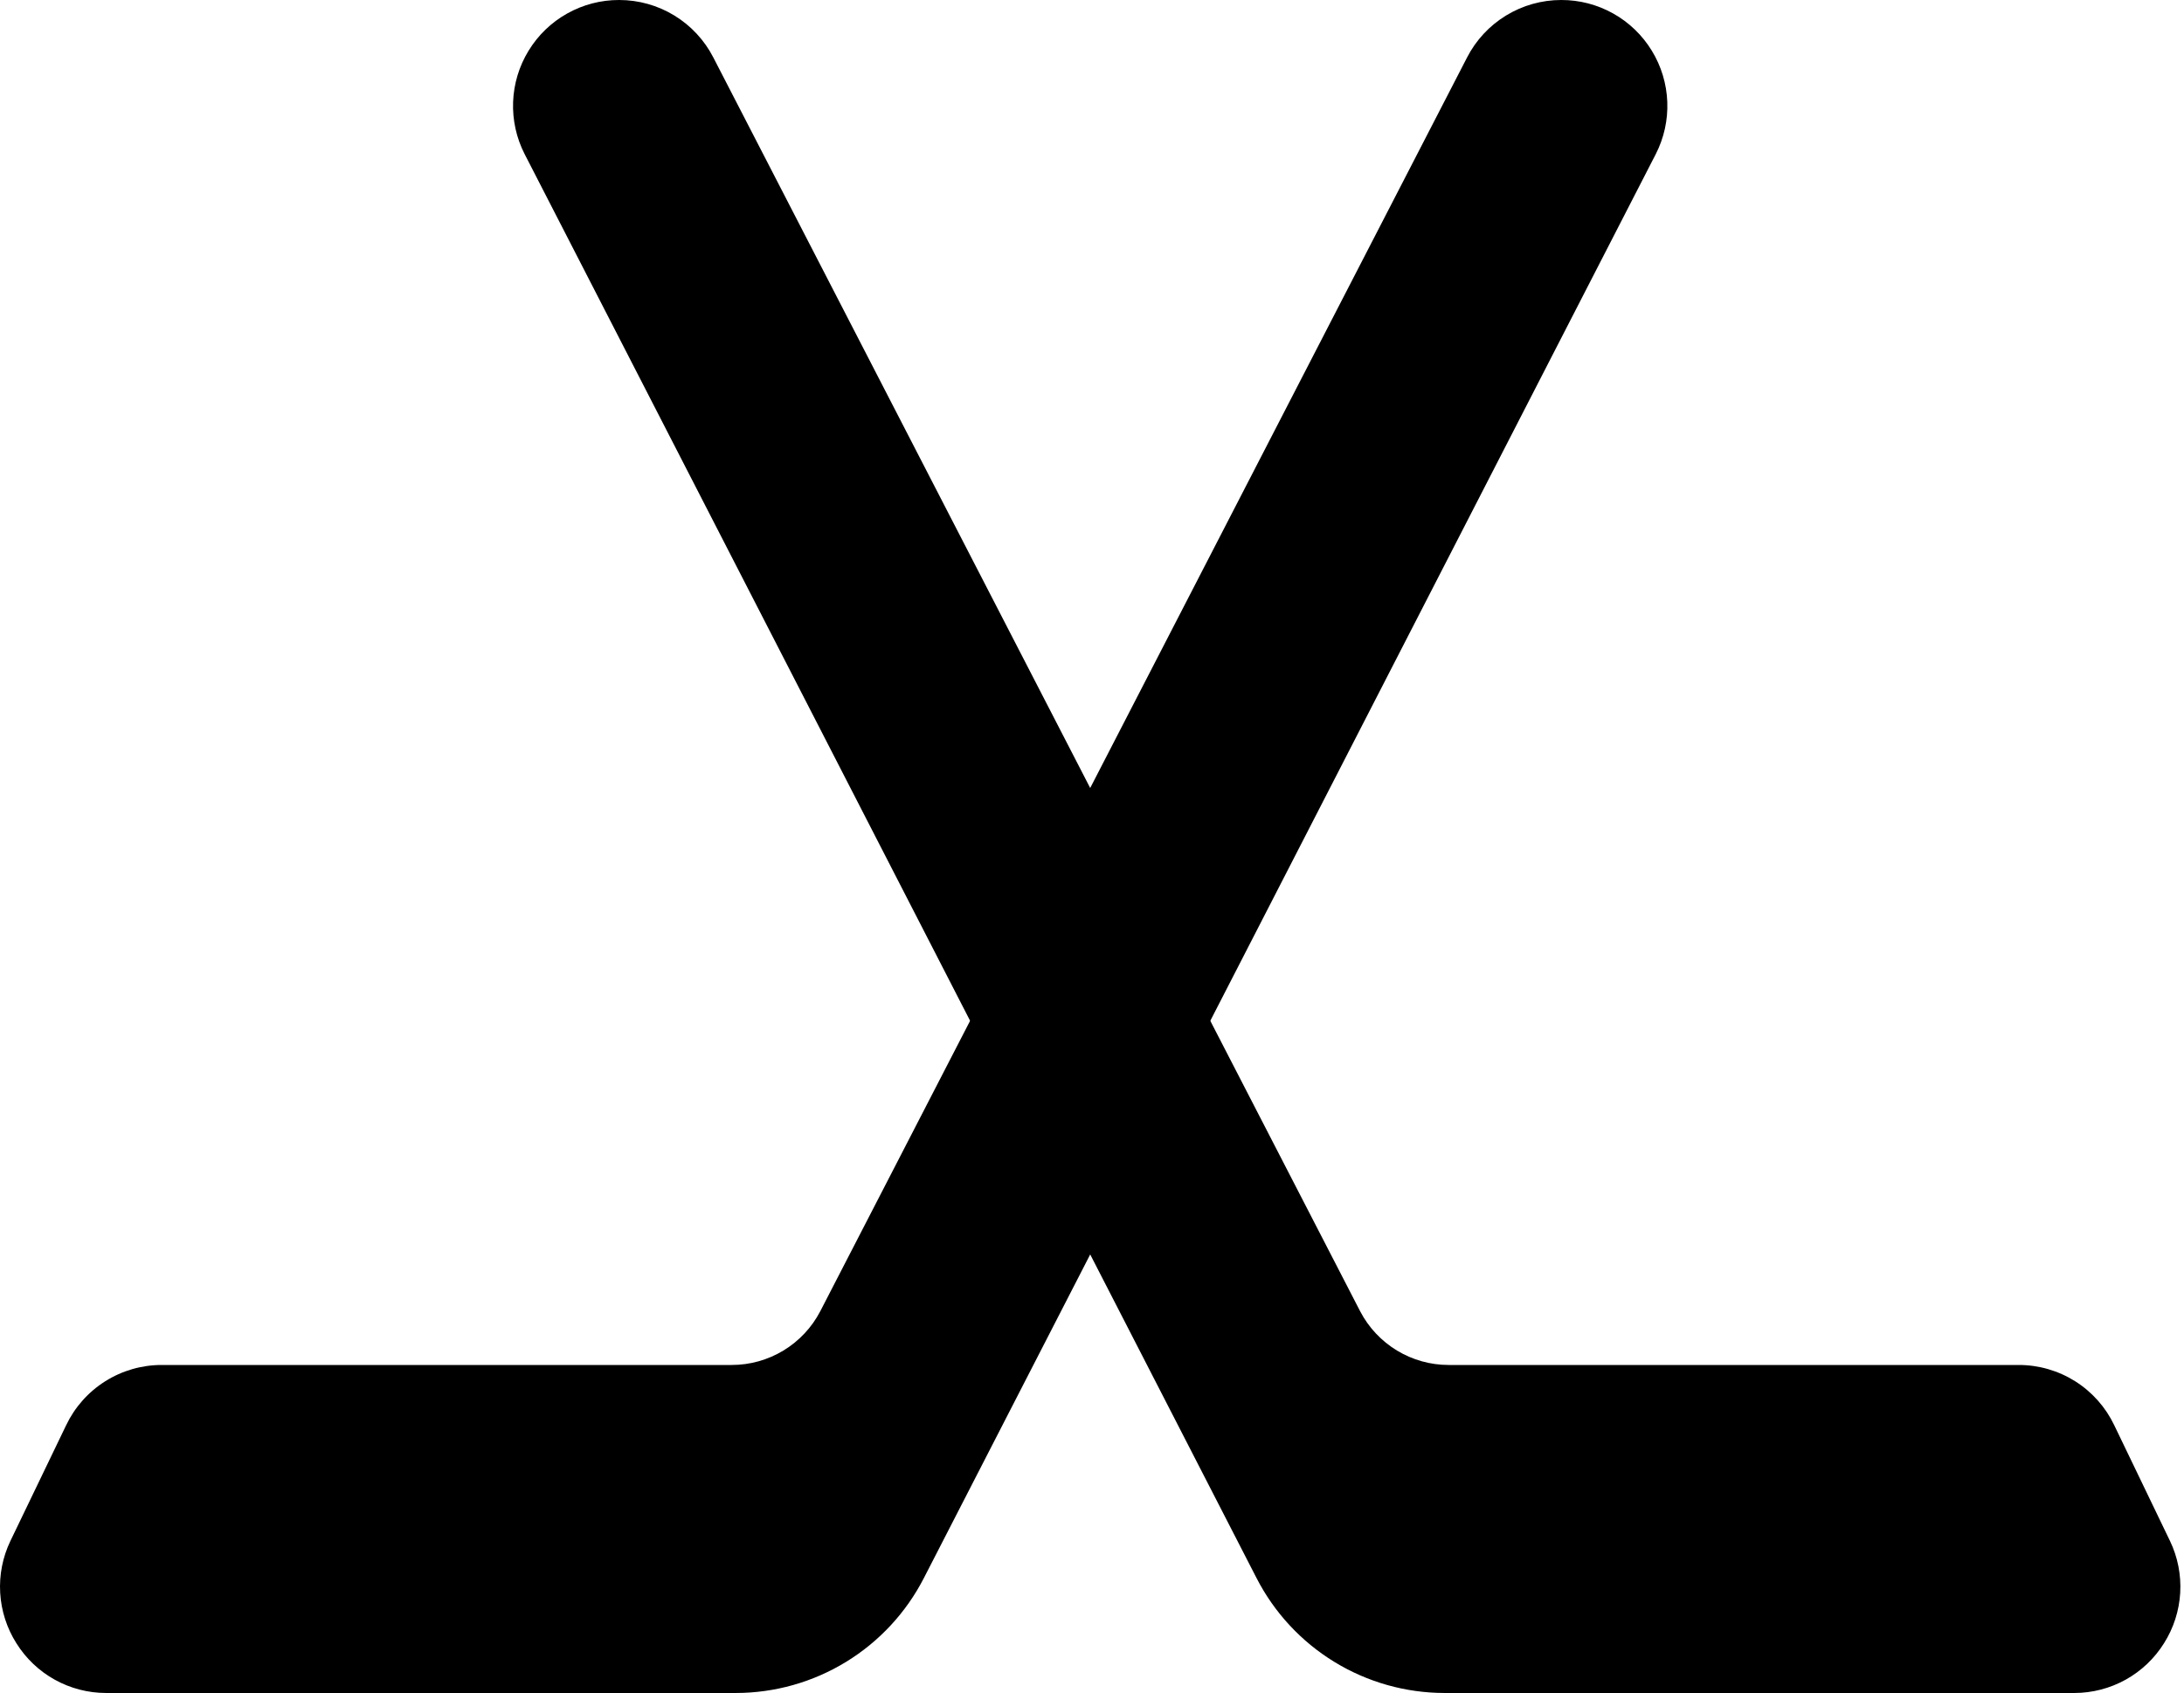 <svg xmlns="http://www.w3.org/2000/svg" fill="none" viewBox="0 0 129 100" height="100" width="129">
<path fill="black" d="M30.989 9.104L74.217 93.208C75.265 95.251 76.856 96.966 78.815 98.164C80.773 99.362 83.024 99.997 85.32 100H122.528C123.586 99.999 124.627 99.728 125.553 99.215C126.478 98.701 127.258 97.96 127.819 97.062C128.385 96.168 128.714 95.144 128.776 94.087C128.838 93.031 128.631 91.975 128.173 91.021L124.882 84.188C124.374 83.121 123.574 82.22 122.575 81.589C121.575 80.959 120.418 80.624 119.236 80.625H85.57C84.493 80.626 83.435 80.331 82.513 79.772C81.592 79.214 80.84 78.414 80.341 77.458L42.134 3.396C41.609 2.373 40.812 1.515 39.831 0.916C38.849 0.316 37.722 -0 36.572 1.9513e-05C35.497 -0.003 34.439 0.272 33.501 0.798C32.563 1.323 31.777 2.082 31.218 3C30.66 3.913 30.347 4.953 30.307 6.022C30.267 7.091 30.501 8.152 30.989 9.104Z"></path>
<path fill="black" d="M97.799 9.104L54.571 93.208C53.522 95.251 51.931 96.966 49.972 98.164C48.014 99.362 45.763 99.997 43.467 100H6.259C5.201 99.999 4.16 99.728 3.234 99.215C2.309 98.701 1.529 97.96 0.968 97.062C0.402 96.168 0.073 95.144 0.011 94.087C-0.051 93.031 0.156 91.975 0.614 91.021L3.905 84.188C4.413 83.121 5.213 82.22 6.213 81.589C7.212 80.959 8.369 80.624 9.551 80.625H43.217C44.294 80.626 45.352 80.331 46.274 79.772C47.196 79.214 47.947 78.414 48.446 77.458L86.653 3.396C87.178 2.373 87.975 1.515 88.957 0.916C89.938 0.316 91.066 -0 92.215 1.9513e-05C93.29 -0.003 94.348 0.272 95.286 0.798C96.224 1.323 97.01 2.082 97.569 3C98.127 3.913 98.44 4.953 98.48 6.022C98.521 7.091 98.286 8.152 97.799 9.104Z"></path>
</svg>
